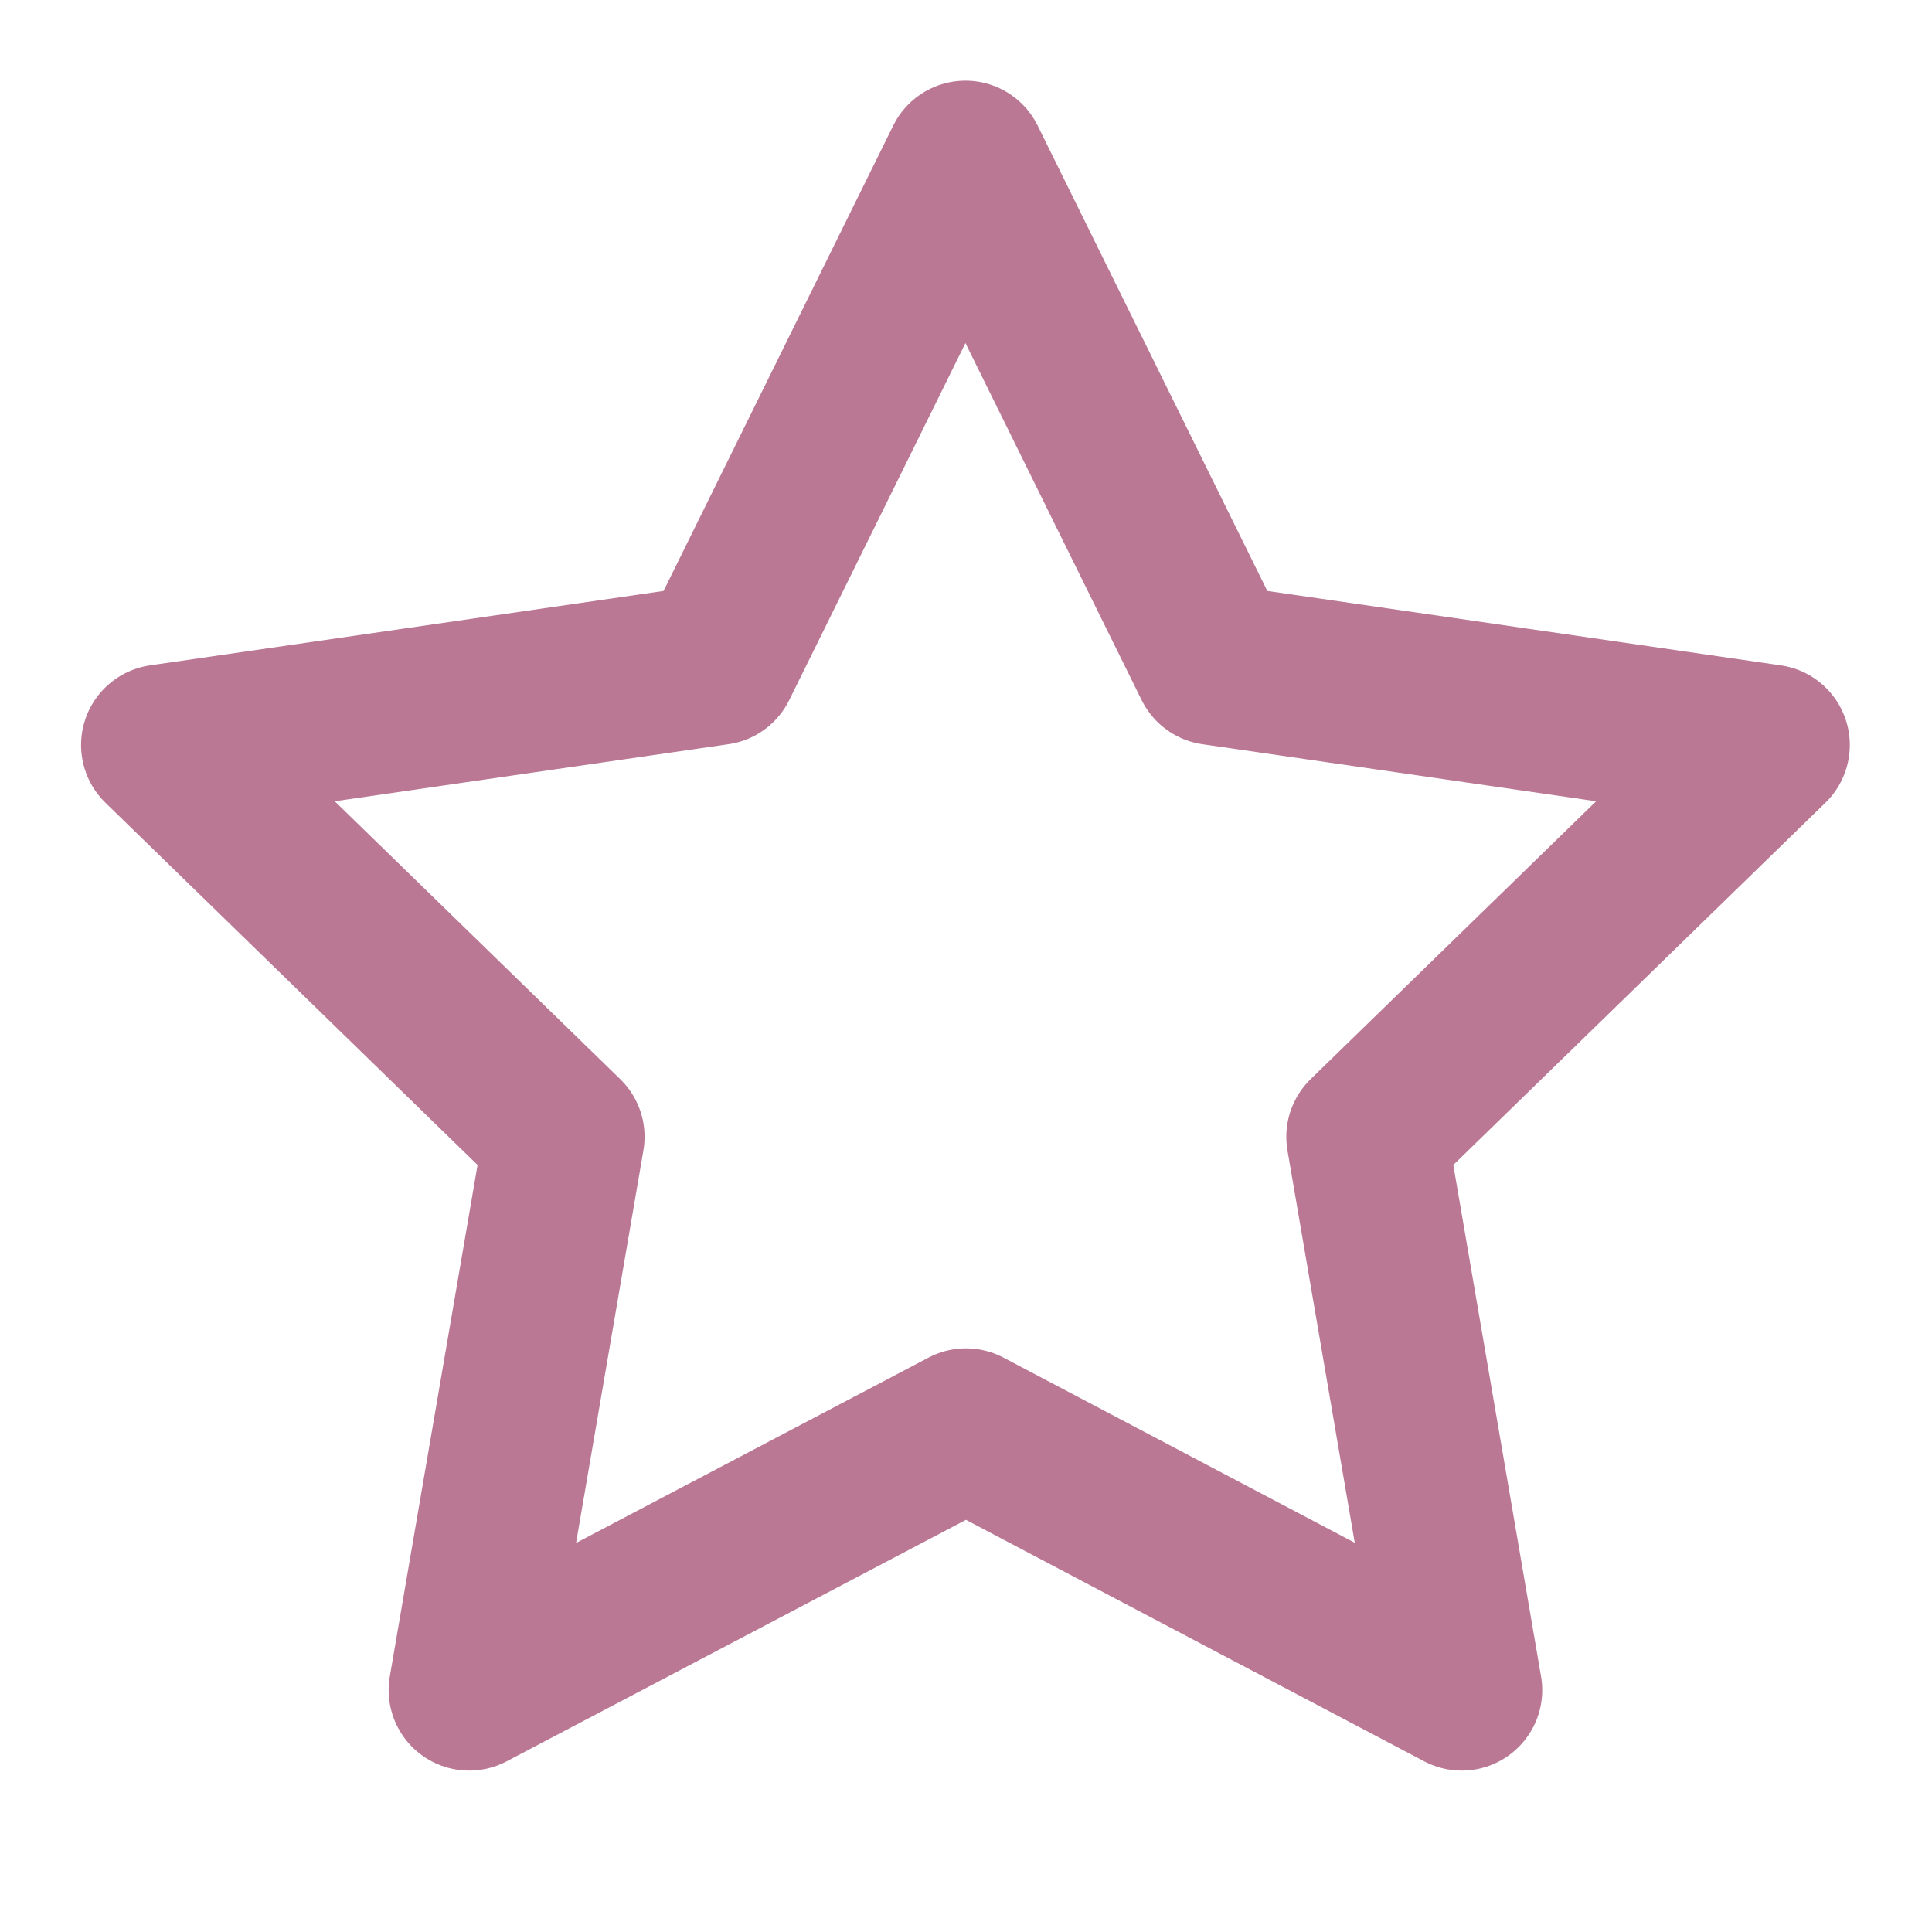 <svg width="24" height="24" viewBox="0 0 24 24" fill="none" xmlns="http://www.w3.org/2000/svg">
<g clip-path="url(#clip0_1_816)">
<path d="M12 17.75L5.828 20.995L7.007 14.122L2.007 9.255L8.907 8.255L11.993 2.002L15.079 8.255L21.979 9.255L16.979 14.122L18.158 20.995L12 17.75Z" stroke="#BA7894" stroke-width="2" stroke-linecap="round" stroke-linejoin="round"/>
</g>
<defs>
<clipPath id="clip0_1_816">
<rect width="24" height="24" fill="white"/>
</clipPath>
</defs>
</svg>
